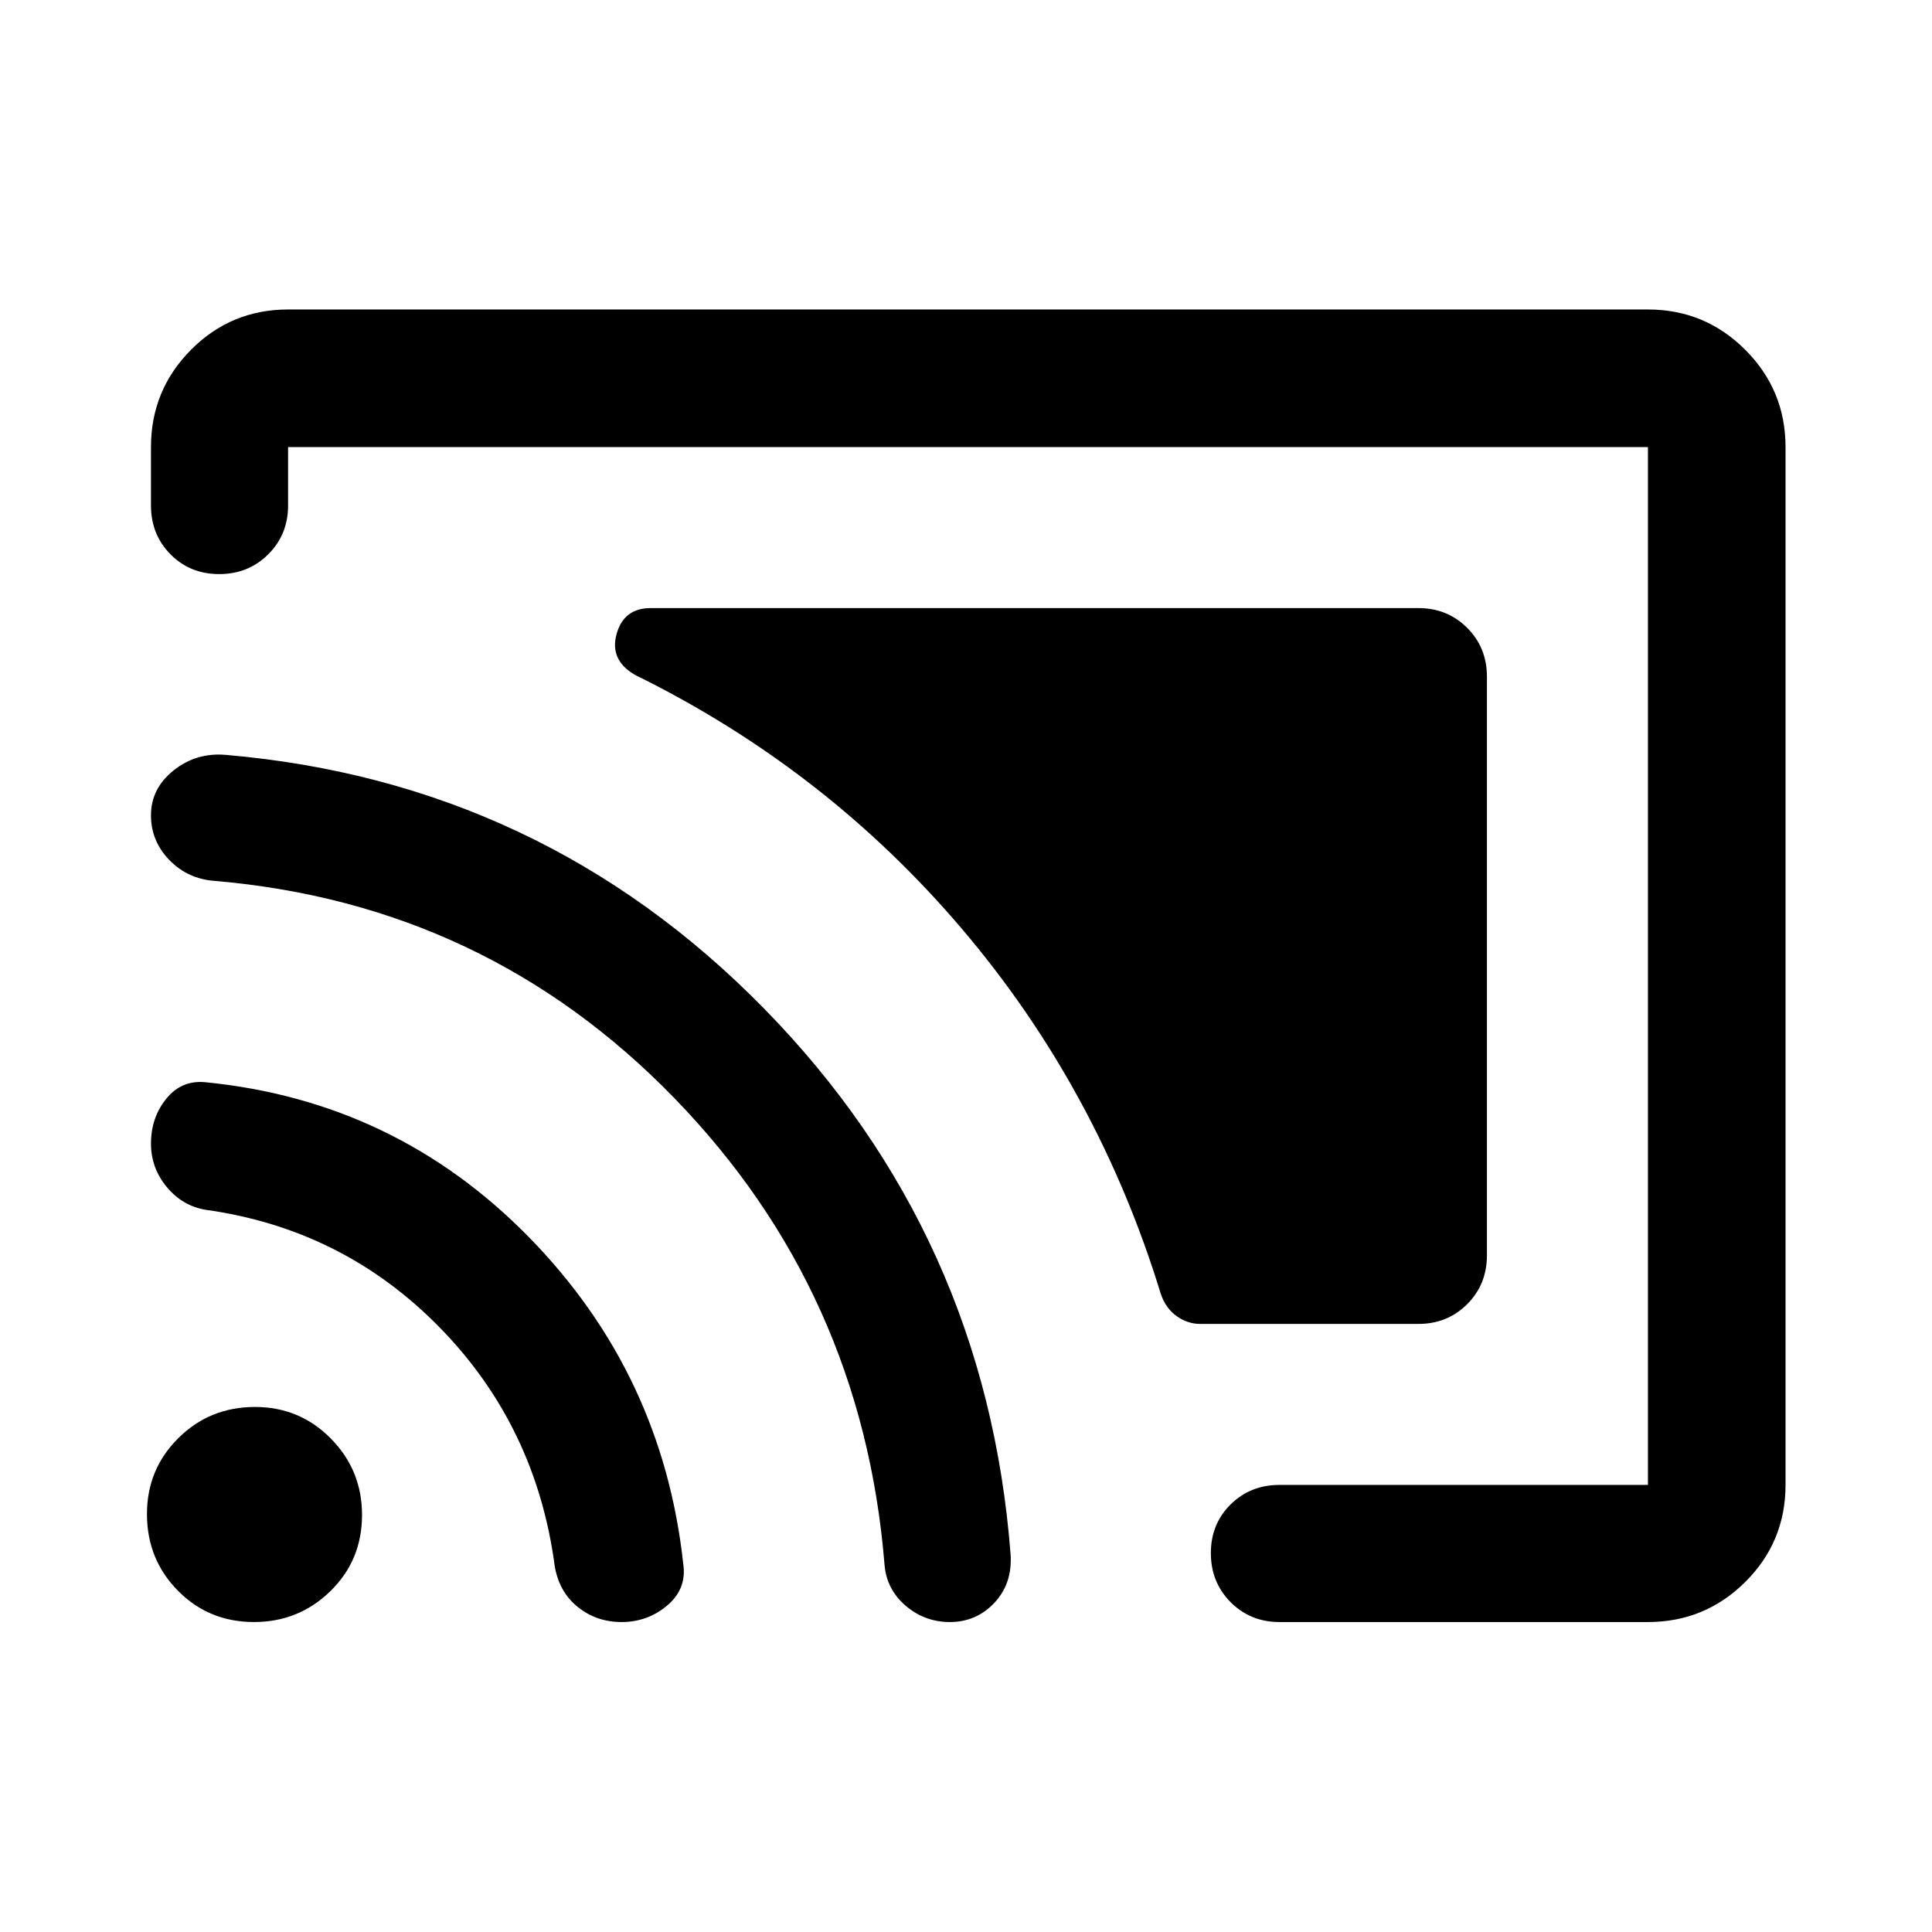 <svg xmlns="http://www.w3.org/2000/svg" width="48" height="48" viewBox="0 -960 960 960"><path d="M738.85-623.78v287.56q0 14.43-9.82 24.25t-24.25 9.82H596.43q-6.38 0-11.82-3.92t-7.81-11q-31.28-101.97-98.93-181.51-67.65-79.53-162.39-126.09-12.68-7.4-9.1-20.29 3.58-12.89 16.97-12.89h381.43q14.43 0 24.25 9.82t9.82 24.25ZM308.86-154.02q-12.45 0-21.73-7.45-9.28-7.45-11.48-20.27-9.24-69.72-57.22-118.69-47.97-48.98-116.45-58.46-11.48-2-19.22-11.41-7.74-9.41-7.74-21.48 0-12.79 7.5-22.14 7.5-9.36 19.22-8.36 94.67 9.24 161.11 77.05 66.43 67.82 76.67 162.49 1.76 12.27-7.98 20.49-9.74 8.23-22.68 8.23Zm163.1 0q-12.48 0-21.96-8.12t-10.48-20.36q-11-135.67-104.57-231.99-93.58-96.31-228.25-107.79-13.48-1-22.58-10.41-9.1-9.42-9.1-22.2 0-13.31 11.22-22.28 11.22-8.98 25.93-7.74 157.15 13.5 267.45 126.02 110.29 112.52 122.53 271.15 1 14.48-7.98 24.1-8.99 9.62-22.21 9.62Zm-345.74 0q-22.48 0-37.84-15.6-15.36-15.59-15.36-38.07 0-22.24 15.6-37.72 15.59-15.48 38.07-15.48 22.24 0 37.72 15.71 15.48 15.72 15.48 37.96 0 22.48-15.71 37.84-15.72 15.36-37.96 15.36Zm761-583.83v515.7q0 28.33-20.02 48.23t-48.35 19.9H635.74q-14.42 0-24.25-9.87-9.82-9.87-9.82-24.37 0-14.5 9.82-24.2 9.83-9.69 24.25-9.69h183.11v-515.7h-675.7v29.05q0 14.42-9.87 24.24-9.87 9.82-24.37 9.82-14.5 0-24.19-9.82-9.7-9.82-9.7-24.24v-29.05q0-28.33 19.9-48.35 19.9-20.02 48.23-20.02h675.7q28.33 0 48.35 20.02 20.02 20.02 20.02 48.35Z"/></svg>